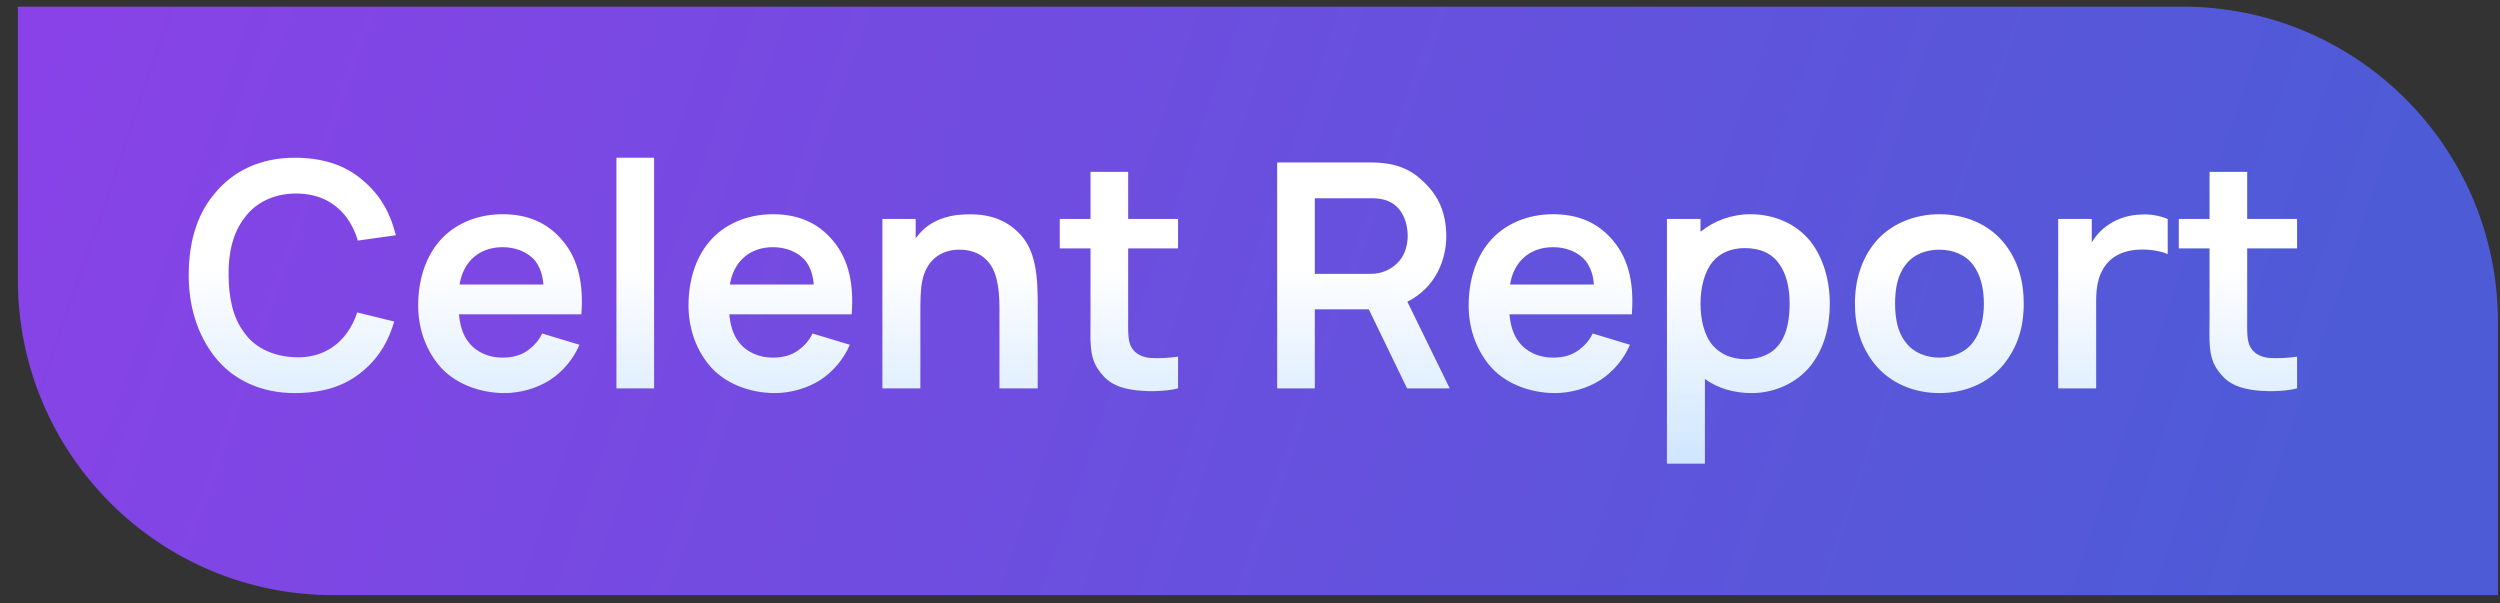 <svg width="116" height="28" viewBox="0 0 116 28" fill="none" xmlns="http://www.w3.org/2000/svg">
<rect x="0" y="0" width="116" height="28" fill="#333333" stroke="none"/>
<path d="M0.829 0.308H101.276C109.355 0.308 115.904 6.857 115.904 14.936V27.614H15.457C7.378 27.614 0.829 21.064 0.829 12.985V0.308Z" fill="url(#paint0_linear_456_402)"/>
<path d="M16.575 14.497L18.293 14.919C18.046 15.749 17.653 16.521 16.866 17.191C15.978 17.962 14.886 18.239 13.663 18.239C12.134 18.239 10.81 17.642 9.951 16.536C9.106 15.444 8.757 14.133 8.757 12.779C8.757 11.352 9.077 10.042 9.936 9.008C10.853 7.873 12.164 7.319 13.663 7.319C14.915 7.319 15.993 7.625 16.852 8.382C17.711 9.11 18.133 9.969 18.366 10.916L16.604 11.163C16.488 10.77 16.313 10.406 16.08 10.086C15.512 9.343 14.741 8.994 13.78 8.979C12.819 8.965 11.902 9.343 11.363 10.086C10.78 10.814 10.591 11.804 10.606 12.779C10.62 13.74 10.766 14.716 11.363 15.473C11.902 16.215 12.819 16.565 13.78 16.579C14.726 16.594 15.527 16.215 16.08 15.473C16.299 15.181 16.459 14.847 16.575 14.497ZM21.296 14.585C21.34 15.05 21.456 15.516 21.733 15.866C22.097 16.346 22.679 16.594 23.32 16.594C23.8 16.594 24.208 16.477 24.528 16.23C24.849 15.982 25.038 15.735 25.154 15.473L26.887 15.997C26.61 16.652 26.115 17.249 25.504 17.642C24.907 18.021 24.135 18.239 23.407 18.239C22.242 18.239 21.049 17.788 20.35 16.929C19.709 16.142 19.403 15.167 19.403 14.177C19.403 13.056 19.709 12.008 20.35 11.236C21.063 10.377 22.155 9.94 23.32 9.94C24.47 9.94 25.402 10.319 26.115 11.178C26.872 12.08 27.076 13.26 26.974 14.585H21.296ZM23.32 11.469C22.738 11.469 22.17 11.658 21.747 12.182C21.515 12.488 21.384 12.823 21.325 13.201H25.213C25.183 12.794 25.082 12.444 24.849 12.124C24.499 11.687 23.917 11.469 23.32 11.469ZM28.603 18.021V7.319H30.35V18.021H28.603ZM33.84 14.585C33.884 15.05 34 15.516 34.277 15.866C34.641 16.346 35.223 16.594 35.864 16.594C36.344 16.594 36.752 16.477 37.072 16.23C37.393 15.982 37.582 15.735 37.698 15.473L39.431 15.997C39.154 16.652 38.659 17.249 38.048 17.642C37.451 18.021 36.679 18.239 35.951 18.239C34.786 18.239 33.593 17.788 32.894 16.929C32.253 16.142 31.947 15.167 31.947 14.177C31.947 13.056 32.253 12.008 32.894 11.236C33.607 10.377 34.699 9.94 35.864 9.94C37.014 9.94 37.946 10.319 38.659 11.178C39.416 12.08 39.62 13.26 39.518 14.585H33.84ZM35.864 11.469C35.282 11.469 34.714 11.658 34.291 12.182C34.059 12.488 33.928 12.823 33.869 13.201H37.757C37.727 12.794 37.626 12.444 37.393 12.124C37.043 11.687 36.461 11.469 35.864 11.469ZM47.204 10.741C48.121 11.571 48.15 12.954 48.15 14.221V18.021H46.374V14.293C46.374 13.376 46.258 12.503 45.748 12.037C45.442 11.731 44.991 11.571 44.438 11.585C44.044 11.6 43.695 11.716 43.404 11.949C43.098 12.197 42.88 12.575 42.792 13.041C42.705 13.42 42.705 14.017 42.705 14.585V14.599V18.021H40.943V10.159H42.487V11.047C42.545 10.988 42.603 10.916 42.661 10.843C43.171 10.246 43.957 9.984 44.671 9.955C45.559 9.896 46.476 10.042 47.204 10.741ZM52.347 11.527V14.716C52.347 15.327 52.318 15.822 52.507 16.128C52.697 16.448 53.046 16.579 53.366 16.608C53.759 16.637 54.24 16.608 54.662 16.55V18.021C54.065 18.181 53.075 18.181 52.507 18.079C51.794 17.962 51.328 17.715 50.92 17.089C50.527 16.477 50.6 15.706 50.6 14.803V11.527H49.173V10.159H50.6V7.975H52.347V10.159H54.662V11.527H52.347ZM65.288 18.021L63.512 14.352H61.007V18.021H59.26V7.538H63.599C64.764 7.538 65.463 7.858 66.045 8.426C66.787 9.125 67.093 9.896 67.108 10.945C67.108 11.906 66.744 12.779 66.176 13.362C65.914 13.624 65.623 13.842 65.302 14.002L67.268 18.021H65.288ZM61.007 9.198V12.706H63.643C64.094 12.706 64.604 12.503 64.938 12.095C65.201 11.789 65.317 11.338 65.317 10.945C65.317 10.523 65.201 10.027 64.895 9.678C64.604 9.343 64.196 9.198 63.643 9.198H61.007ZM70.039 14.585C70.082 15.05 70.199 15.516 70.476 15.866C70.84 16.346 71.422 16.594 72.063 16.594C72.543 16.594 72.951 16.477 73.271 16.23C73.591 15.982 73.781 15.735 73.897 15.473L75.63 15.997C75.353 16.652 74.858 17.249 74.246 17.642C73.65 18.021 72.878 18.239 72.15 18.239C70.985 18.239 69.791 17.788 69.092 16.929C68.452 16.142 68.146 15.167 68.146 14.177C68.146 13.056 68.452 12.008 69.092 11.236C69.806 10.377 70.898 9.94 72.063 9.94C73.213 9.94 74.145 10.319 74.858 11.178C75.615 12.08 75.819 13.26 75.717 14.585H70.039ZM72.063 11.469C71.48 11.469 70.912 11.658 70.49 12.182C70.257 12.488 70.126 12.823 70.068 13.201H73.955C73.926 12.794 73.824 12.444 73.591 12.124C73.242 11.687 72.659 11.469 72.063 11.469ZM84 11.192C84.611 11.978 84.902 13.012 84.902 14.09C84.902 15.152 84.655 16.157 84 16.987C83.344 17.788 82.325 18.239 81.277 18.239C80.462 18.239 79.704 18.021 79.108 17.584V21.515H77.346V10.159H78.904V10.755C79.53 10.246 80.345 9.94 81.219 9.94C82.296 9.94 83.33 10.362 84 11.192ZM82.602 15.909C82.922 15.458 83.039 14.788 83.039 14.09C83.039 13.376 82.893 12.721 82.573 12.27C82.209 11.731 81.641 11.512 80.957 11.512C80.36 11.512 79.821 11.716 79.472 12.139C79.079 12.619 78.904 13.347 78.904 14.09C78.904 14.832 79.079 15.575 79.472 16.026C79.85 16.463 80.389 16.667 81.015 16.667C81.626 16.667 82.238 16.448 82.602 15.909ZM89.984 18.239C88.82 18.239 87.728 17.788 87.014 16.929C86.345 16.113 86.068 15.152 86.068 14.09C86.068 12.998 86.374 12.008 87.014 11.236C87.713 10.391 88.834 9.94 89.984 9.94C91.135 9.94 92.241 10.377 92.955 11.236C93.639 12.066 93.901 13.041 93.901 14.09C93.901 15.181 93.624 16.099 92.955 16.929C92.227 17.802 91.149 18.239 89.984 18.239ZM92.052 14.09C92.052 13.434 91.921 12.779 91.557 12.299C91.207 11.818 90.611 11.585 89.984 11.585C89.344 11.585 88.761 11.818 88.412 12.299C88.034 12.779 87.932 13.434 87.932 14.09C87.932 14.73 88.034 15.385 88.412 15.866C88.761 16.346 89.344 16.594 89.984 16.594C90.611 16.594 91.207 16.346 91.557 15.866C91.921 15.385 92.052 14.73 92.052 14.09ZM99.344 9.955C99.751 9.926 100.173 9.998 100.581 10.159V11.789C100.203 11.629 99.693 11.556 99.169 11.585C98.587 11.629 98.135 11.833 97.844 12.139C97.393 12.604 97.262 13.216 97.262 13.944V18.021H95.5V10.159H97.058V11.25C97.247 10.93 97.509 10.639 97.844 10.421C98.295 10.115 98.819 9.969 99.344 9.955ZM104.27 11.527V14.716C104.27 15.327 104.241 15.822 104.43 16.128C104.62 16.448 104.969 16.579 105.289 16.608C105.682 16.637 106.163 16.608 106.585 16.55V18.021C105.988 18.181 104.998 18.181 104.43 18.079C103.717 17.962 103.251 17.715 102.843 17.089C102.45 16.477 102.523 15.706 102.523 14.803V11.527H101.096V10.159H102.523V7.975H104.27V10.159H106.585V11.527H104.27Z" fill="url(#paint1_linear_456_402)"/>
<defs>
<linearGradient id="paint0_linear_456_402" x1="-13.108" y1="3.038" x2="99.656" y2="41.906" gradientUnits="userSpaceOnUse">
<stop stop-color="#903FE9"/>
<stop offset="1" stop-color="#4E5BD7"/>
</linearGradient>
<linearGradient id="paint1_linear_456_402" x1="58.035" y1="12.424" x2="58.035" y2="24.164" gradientUnits="userSpaceOnUse">
<stop stop-color="white"/>
<stop offset="1" stop-color="#C1DEFF"/>
</linearGradient>
</defs>
</svg>
